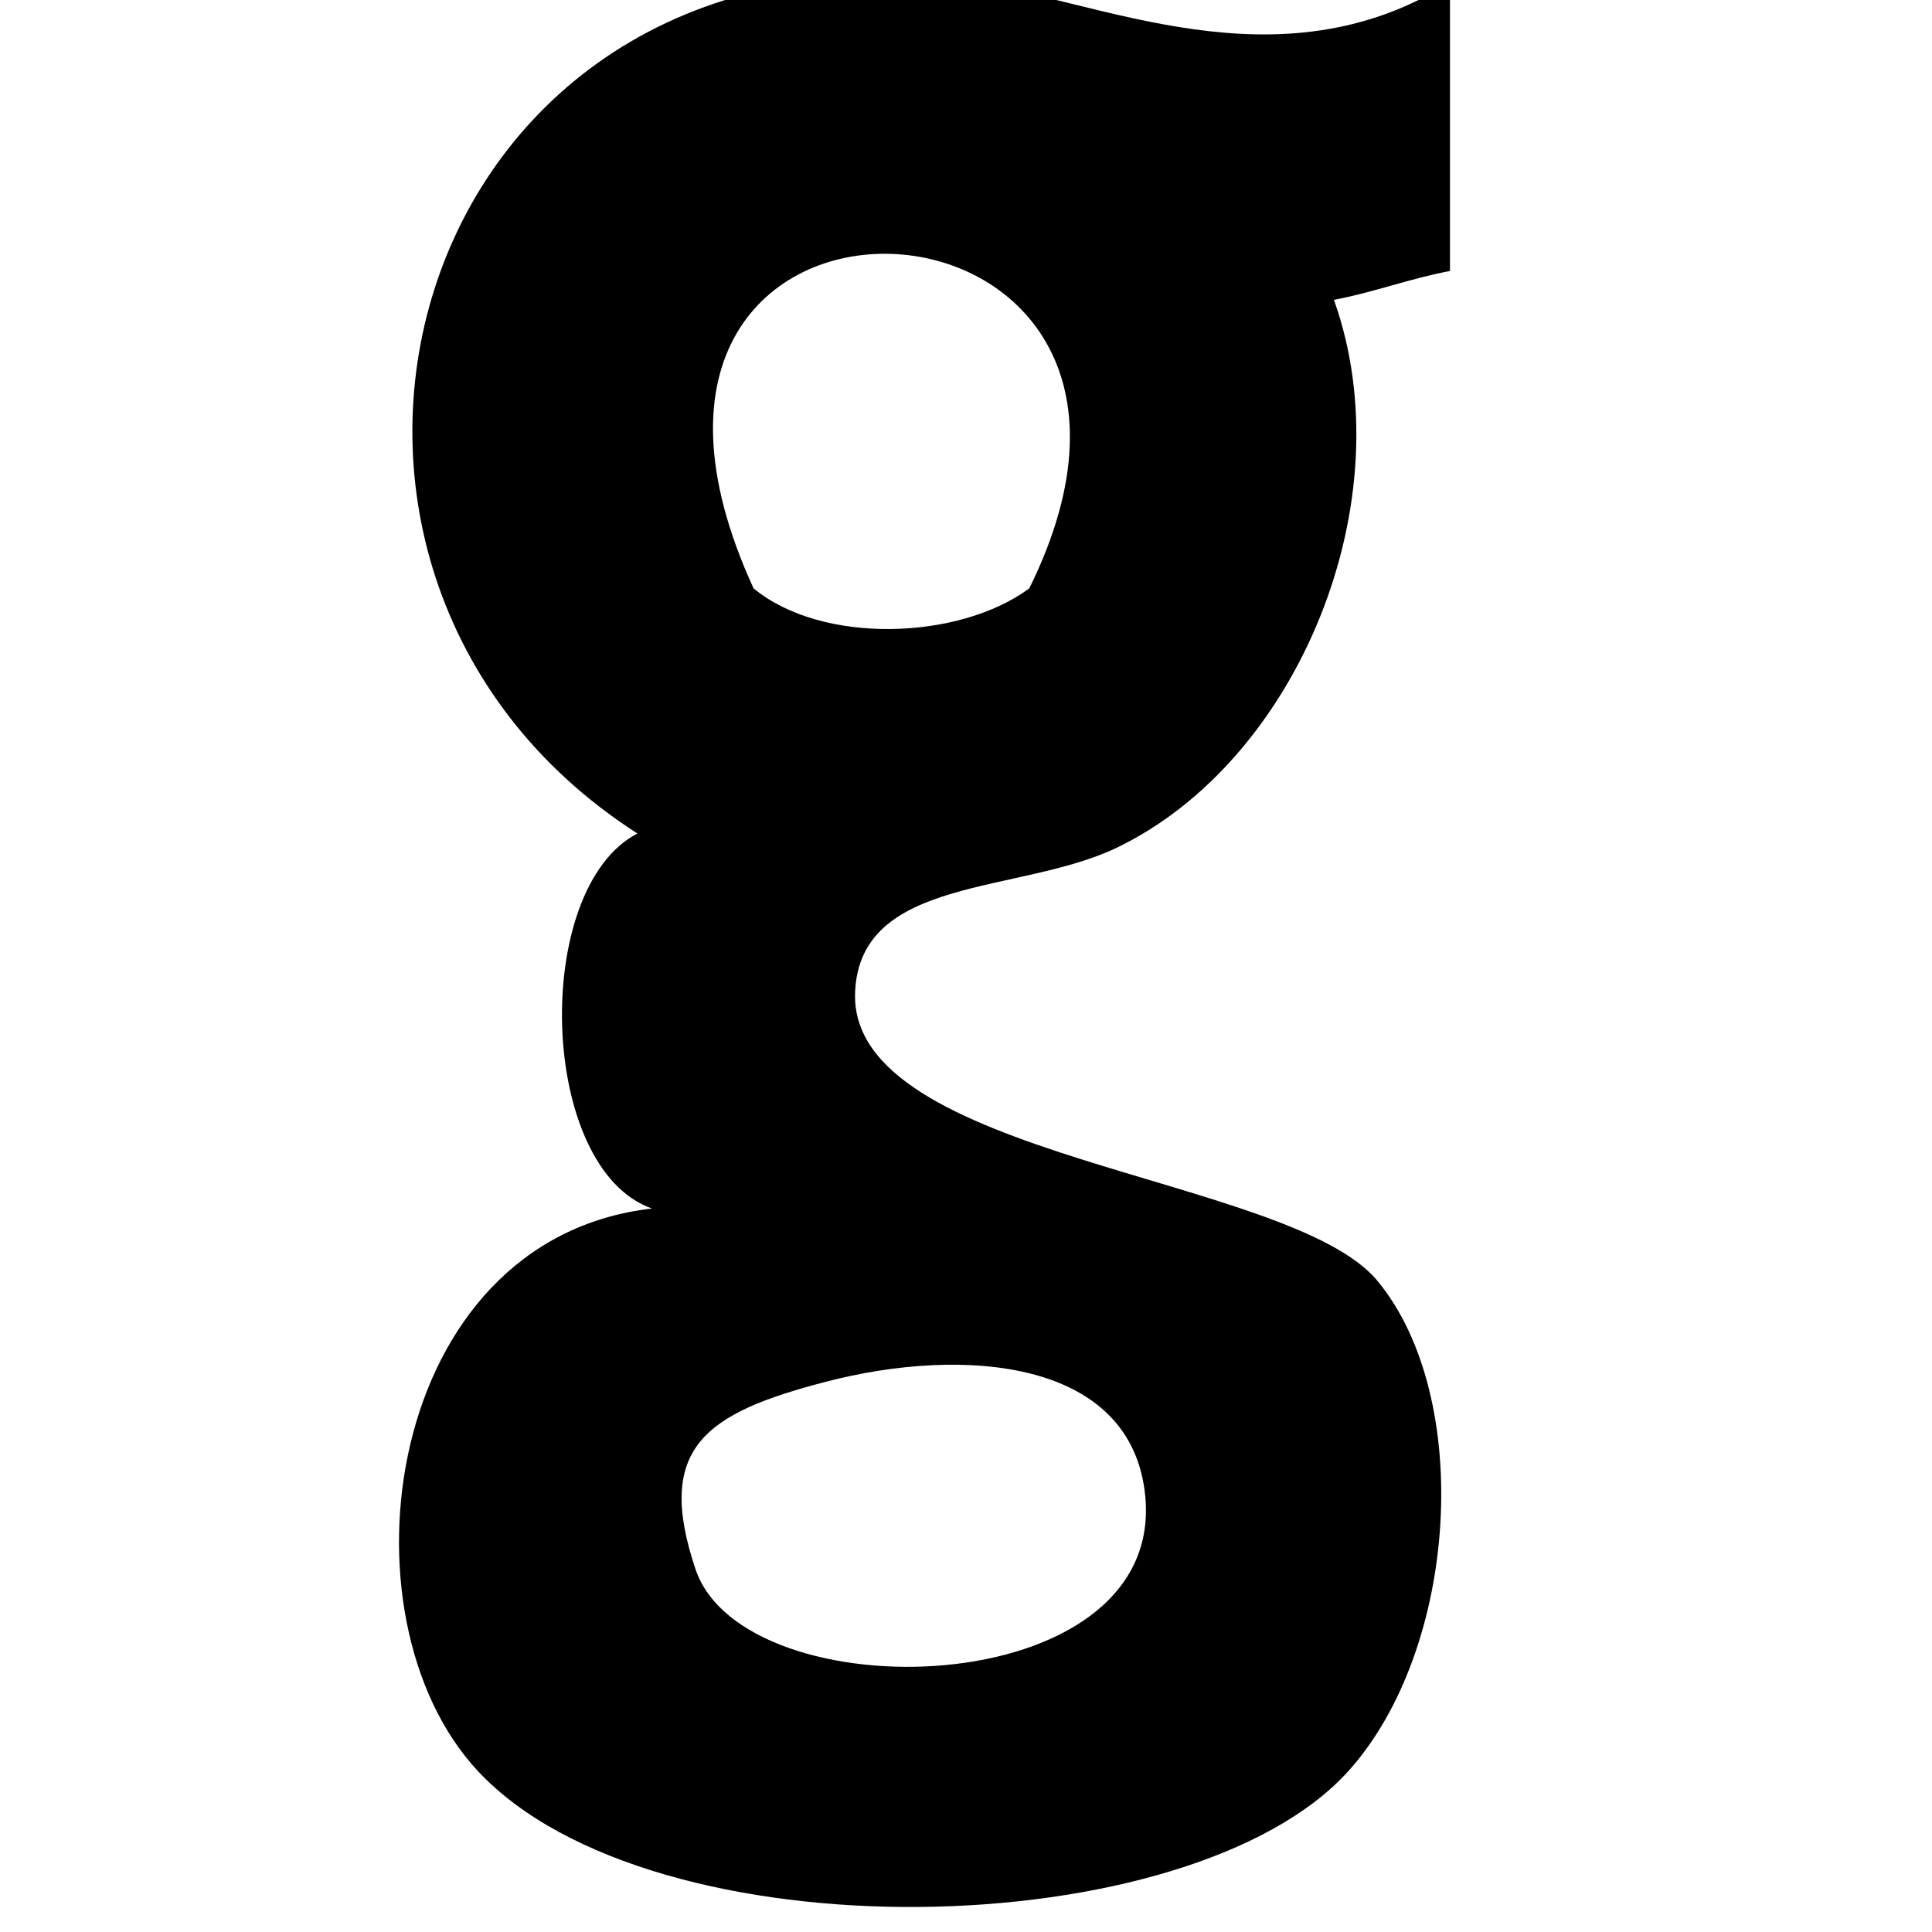 <svg xmlns="http://www.w3.org/2000/svg" viewBox="0 0 512 512"><path d="M257.376-4.627c-150.08-19.783-197.801 155.315-88.452 225.514-28.156 14.577-26.307 88.809 3.852 99.382-71.051 8.139-84.23 108.272-46.135 149.074 46.345 49.673 188.912 46.383 230.706 0 29.183-32.385 33.231-99.127 7.659-129.94-23.285-28.121-140.22-32.344-138.393-76.469 1.26-30.814 43.549-25.957 69.207-38.218 48.276-23.081 76.658-92.152 57.683-145.254 10.762-2.031 19.981-5.621 30.756-7.645v-76.446c-45.741 28.578-92.894 4.463-126.883 0zm46.15 401.363c4.979 54.958-106.335 57.39-119.209 19.12-10.835-32.256 2.651-41.387 34.594-49.688 36.165-9.421 81.266-6.203 84.615 30.567zm-30.757-240.813c-18.48 13.689-54.827 15.036-73.067 0-56.269-122.579 129.365-113.791 73.067 0z"/></svg>